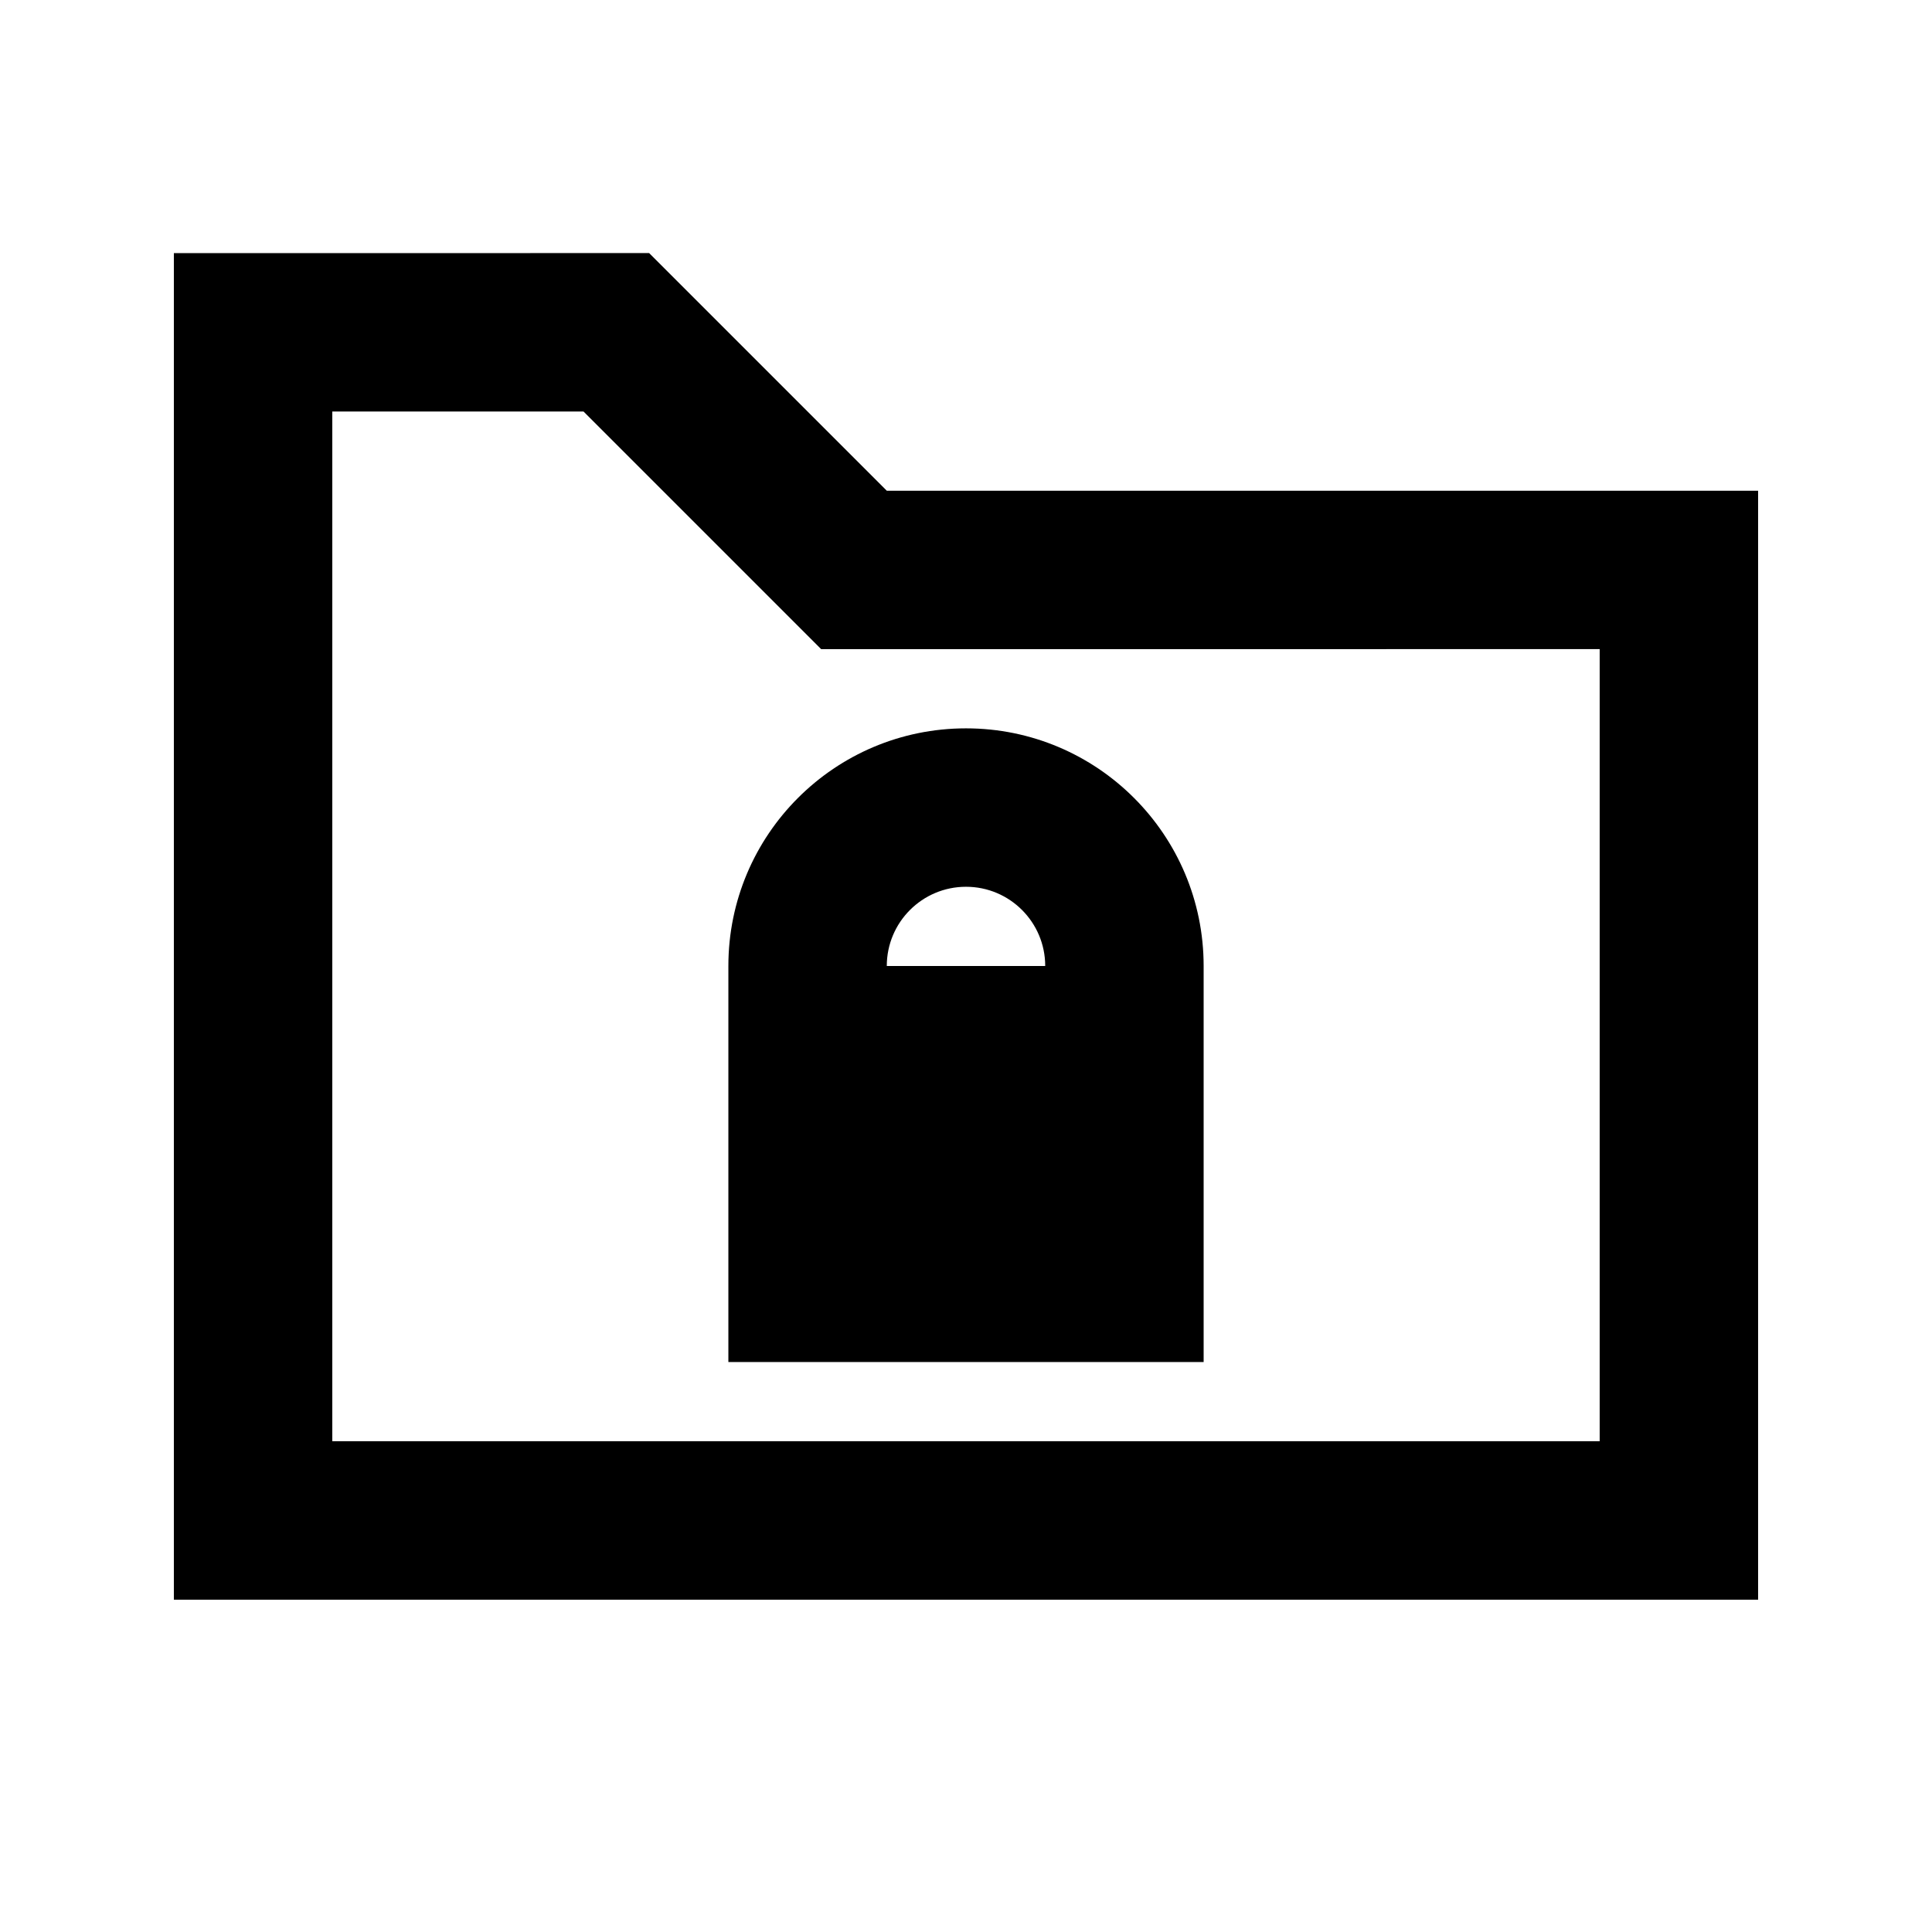 <?xml version="1.0" encoding="UTF-8"?>
<!-- Uploaded to: SVG Repo, www.svgrepo.com, Generator: SVG Repo Mixer Tools -->
<svg fill="#000000" width="800px" height="800px" version="1.1" viewBox="144 144 512 512" xmlns="http://www.w3.org/2000/svg">
 <g fill-rule="evenodd">
  <path d="m400 337.02c34.781 0 62.977 28.191 62.977 62.977v104.96h-125.95v-104.96c0-34.785 28.191-62.977 62.977-62.977zm0 41.984c-11.594 0-20.992 9.398-20.992 20.992h41.984c0-11.594-9.398-20.992-20.992-20.992z"/>
  <path d="m316.03 211.07 62.977 62.977h230.91v293.89h-419.84v-356.86zm45.586 104.96-62.977-62.977h-66.578v272.89h335.87v-209.92z"/>
 </g>
</svg>